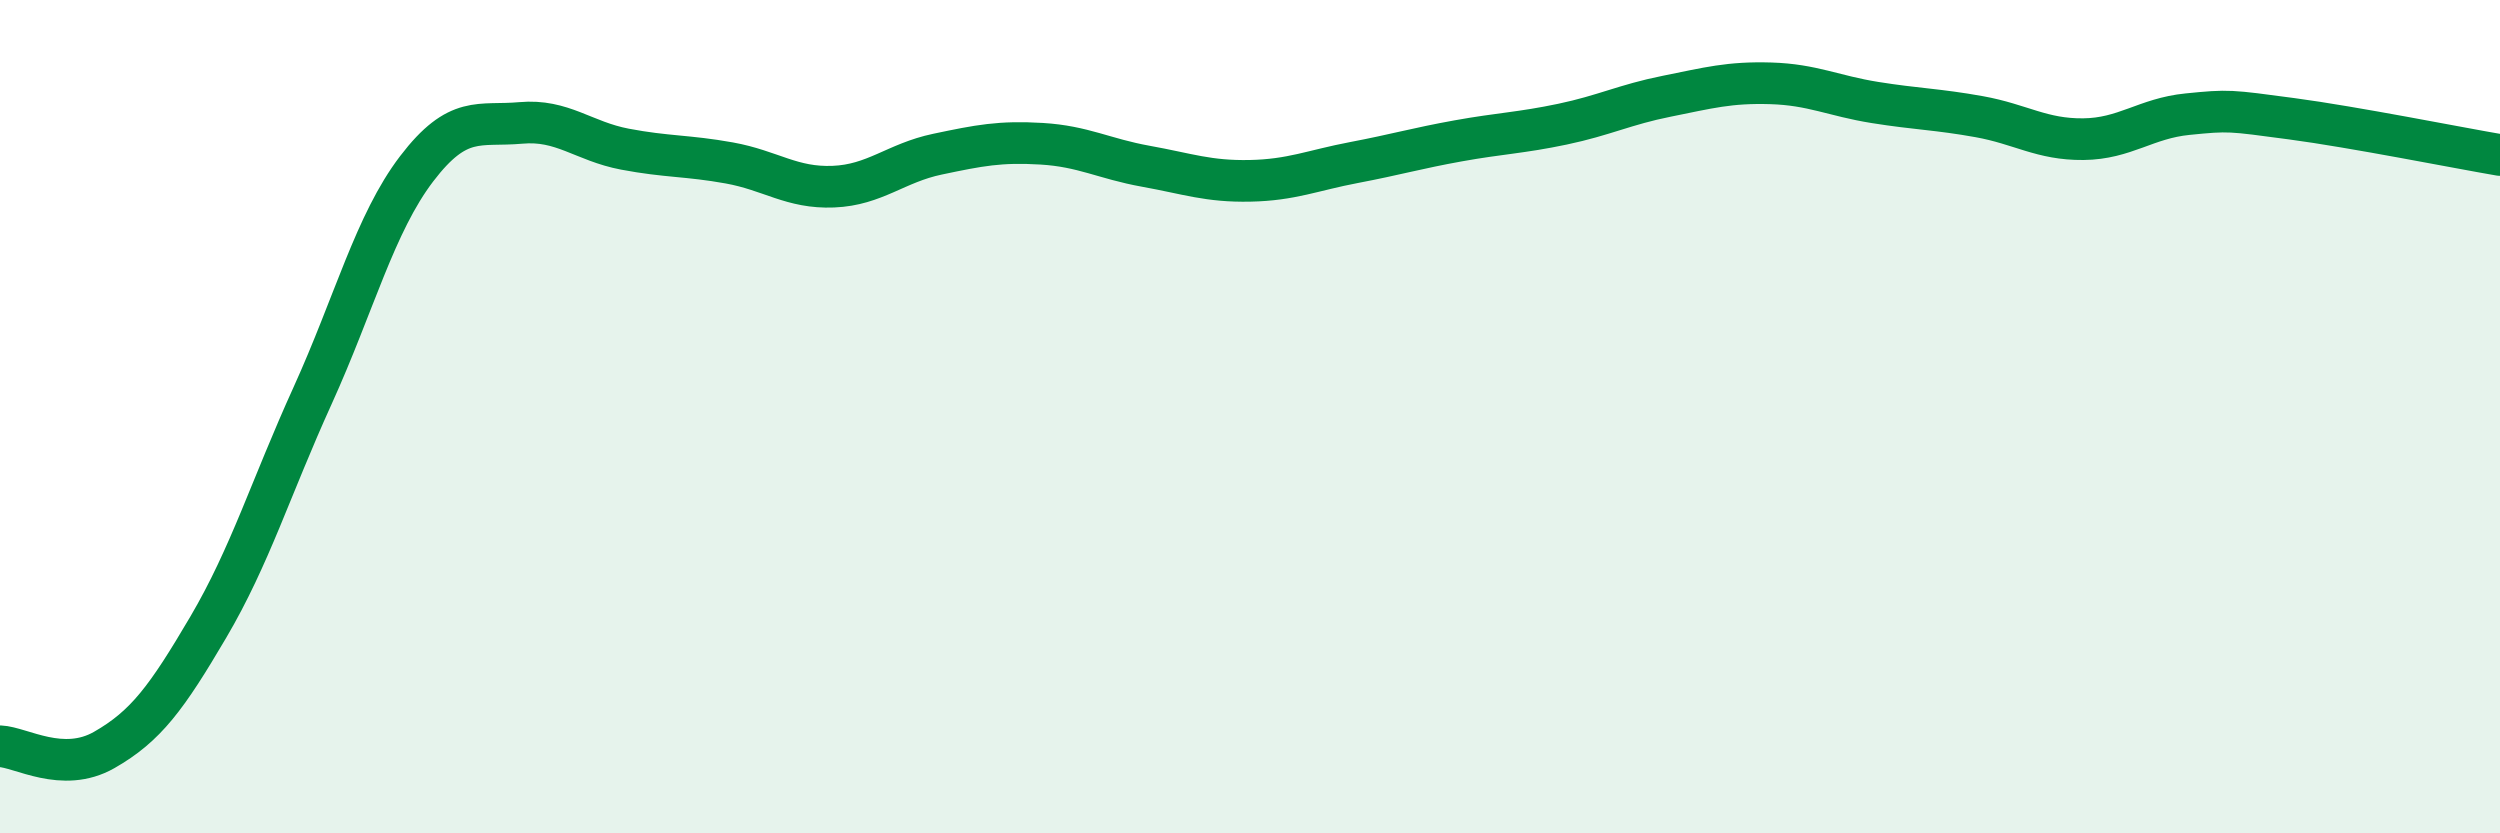 
    <svg width="60" height="20" viewBox="0 0 60 20" xmlns="http://www.w3.org/2000/svg">
      <path
        d="M 0,17.91 C 0.5,17.93 1.5,18.57 2.5,18 C 3.5,17.43 4,16.75 5,15.05 C 6,13.35 6.5,11.7 7.5,9.5 C 8.5,7.3 9,5.36 10,4.05 C 11,2.74 11.5,3.04 12.5,2.95 C 13.5,2.86 14,3.39 15,3.58 C 16,3.77 16.5,3.73 17.5,3.91 C 18.5,4.09 19,4.52 20,4.48 C 21,4.44 21.5,3.91 22.5,3.7 C 23.5,3.49 24,3.39 25,3.45 C 26,3.51 26.5,3.81 27.5,3.99 C 28.5,4.17 29,4.36 30,4.34 C 31,4.32 31.5,4.09 32.5,3.9 C 33.5,3.71 34,3.56 35,3.38 C 36,3.2 36.5,3.19 37.5,2.98 C 38.5,2.77 39,2.51 40,2.31 C 41,2.11 41.5,1.97 42.5,2 C 43.5,2.03 44,2.3 45,2.46 C 46,2.62 46.5,2.62 47.5,2.8 C 48.5,2.98 49,3.35 50,3.34 C 51,3.33 51.5,2.84 52.5,2.74 C 53.5,2.64 53.5,2.65 55,2.85 C 56.5,3.05 59,3.55 60,3.72L60 20L0 20Z"
        fill="#008740"
        opacity="0.1"
        stroke-linecap="round"
        stroke-linejoin="round"
      />
      <path
        d="M 0,17.91 C 0.5,17.93 1.5,18.57 2.5,18 C 3.5,17.43 4,16.75 5,15.05 C 6,13.35 6.5,11.7 7.5,9.5 C 8.5,7.3 9,5.36 10,4.05 C 11,2.74 11.5,3.04 12.5,2.95 C 13.5,2.86 14,3.39 15,3.58 C 16,3.77 16.5,3.73 17.5,3.91 C 18.5,4.09 19,4.52 20,4.48 C 21,4.44 21.5,3.91 22.5,3.7 C 23.5,3.49 24,3.39 25,3.45 C 26,3.51 26.5,3.81 27.5,3.99 C 28.5,4.17 29,4.36 30,4.34 C 31,4.32 31.5,4.09 32.5,3.9 C 33.5,3.71 34,3.56 35,3.38 C 36,3.2 36.5,3.19 37.5,2.98 C 38.5,2.77 39,2.51 40,2.31 C 41,2.11 41.5,1.97 42.5,2 C 43.5,2.03 44,2.3 45,2.46 C 46,2.62 46.5,2.62 47.5,2.8 C 48.5,2.98 49,3.35 50,3.34 C 51,3.33 51.5,2.84 52.5,2.74 C 53.5,2.64 53.5,2.65 55,2.85 C 56.5,3.05 59,3.55 60,3.72"
        stroke="#008740"
        stroke-width="1"
        fill="none"
        stroke-linecap="round"
        stroke-linejoin="round"
      />
    </svg>
  